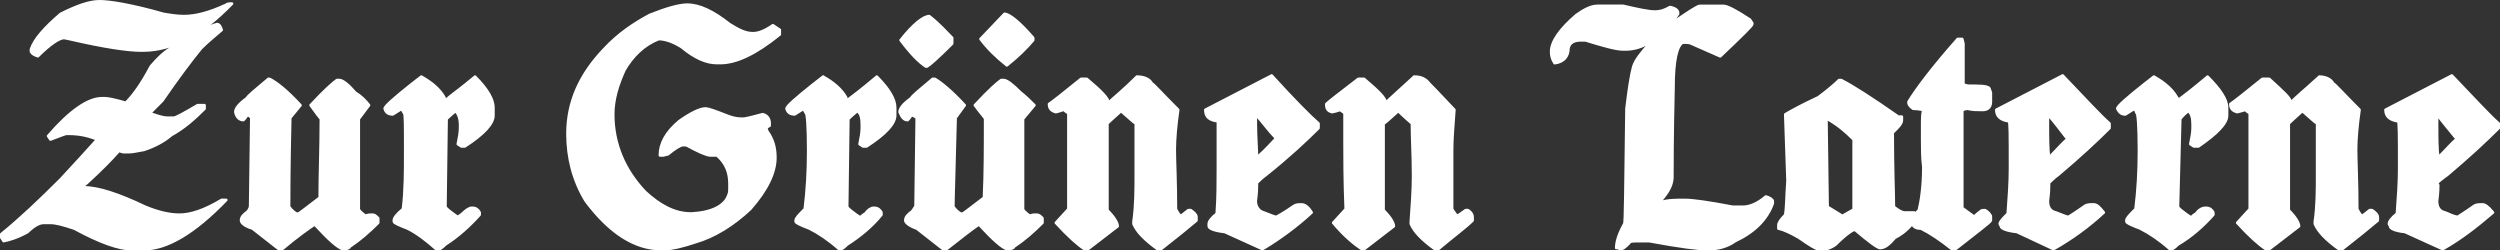 <svg xmlns="http://www.w3.org/2000/svg" id="Ebene_2" data-name="Ebene 2" viewBox="0 0 647.19 64.84"><rect x="0" y="0" width="647.19" height="64.84" fill="#333333" stroke="none"/><defs><style>      .cls-1 {        fill: #fff;        stroke: #fff;        stroke-linejoin: round;        stroke-width: .72px;      }    </style></defs><g id="Ebene_2-2" data-name="Ebene 2"><path class="cls-1" d="M25.76.36c2.66,0,8.27.89,16.55,3.25,1.77.3,3.55.59,5.32.59,2.95,0,6.5-.89,10.93-2.95.3-.3.89-.3,1.48-.3-7.98,8.27-15.66,12.11-23.05,12.11h-.59c-3.25,0-9.46-.89-18.32-2.95l-1.48-.3c-1.18,0-3.55,1.48-6.8,4.73-.89-.3-1.48-.59-1.77-1.18v-.59c.89-2.66,3.55-5.61,7.68-9.16C19.85,1.54,23.1.36,25.76.36h0ZM177.92,1.24c3.25,0,6.8,1.77,10.93,5.02,2.36,1.48,4.14,2.36,5.91,2.36h.3c1.18,0,2.95-.59,5.02-2.07l1.77,1.18v1.18c-6.2,5.02-11.23,7.39-15.36,7.39h-.89c-2.66,0-5.61-1.18-9.16-4.14-2.36-1.48-4.43-2.07-5.91-2.07-3.84,1.48-6.8,4.43-8.86,7.98-1.77,3.84-2.95,7.68-2.95,11.52,0,7.68,2.95,14.48,8.27,20.09,3.84,3.55,7.68,5.61,11.82,5.61h.3c5.32-.3,8.57-2.07,9.46-4.73.3-.59.3-1.18.3-2.07v-.89c0-2.95-.89-5.32-3.25-7.39h-1.77c-.89,0-2.95-.89-6.2-2.66h-.89c-.59,0-2.07.89-3.84,2.36l-1.18.3h-.89c0-2.95,1.48-5.91,5.02-8.86,2.95-2.07,5.32-3.25,6.8-3.25.59,0,2.36.59,5.32,1.77,1.48.59,2.66.89,4.14.89,1.18,0,2.95-.59,5.32-1.18,1.18.3,1.77,1.18,1.77,2.36v.59c-.59.3-.89.59-.89.59l.3.89c1.48,2.07,2.07,4.14,2.07,6.8,0,3.84-2.07,8.27-6.5,13.3-4.43,4.14-9.16,7.09-14.18,8.57-3.55,1.18-6.2,1.77-7.68,1.77h-1.18c-6.8,0-13.3-4.14-19.5-12.41-3.25-5.32-4.73-11.23-4.73-17.43,0-8.27,3.25-15.36,9.46-21.86,3.84-4.14,7.98-6.8,11.82-8.86,4.43-1.77,7.68-2.66,9.75-2.66h-.04,0ZM413.41,1.54h6.8c3.84.89,6.5,1.48,8.27,1.48,1.18,0,2.36-.3,3.84-1.18,1.48.3,2.07.89,2.07,1.48v.3c-.59.89-1.18,1.48-1.77,2.36l-.59.59c4.73-3.25,7.39-5.02,7.98-5.02h6.2c.89,0,3.25,1.18,6.8,3.55l.59.89v.3c0,.3-2.66,2.95-8.27,8.27l-7.39-3.25c-.59-.3-1.18-.3-1.48-.3h-.89c-1.48.89-2.36,4.73-2.36,11.52-.3,13-.3,20.68-.3,23.34,0,1.77-.89,3.55-2.36,5.32l-1.18,1.48.59-.3c1.77-.59,3.84-.59,6.2-.59,2.07,0,6.2.59,12.41,1.77h2.66c1.77,0,3.84-.89,5.91-2.66,1.18.3,1.77.89,1.77,1.18v.59c-1.48,4.14-4.73,7.39-9.75,9.75-2.07,1.48-4.43,2.07-7.09,2.07-2.36,0-7.09-.59-15.07-2.07h-3.25c-1.18,0-1.77,0-2.07.59-.89.89-1.48,1.48-2.36,1.48,0-.3-.59-.3-.89-.3,0-1.48.59-3.55,2.07-6.2.3,0,.3-10.05.59-29.84.59-5.02,1.18-8.86,1.77-10.93.59-1.77,2.07-3.55,4.14-5.91l1.18-1.18-.89.59c-2.07,1.48-4.43,2.07-6.5,2.07h-.59c-1.77,0-5.02-.89-9.75-2.36h-1.18c-1.77,0-2.95.59-3.25,2.07,0,2.07-1.18,3.55-3.55,3.84-.59-.89-.89-1.77-.89-2.95,0-2.66,2.36-5.91,6.5-9.46,2.07-1.48,3.84-2.36,5.32-2.36v-.02h.01ZM260.06,3.61c1.18,0,3.84,2.07,7.39,6.2v.59c-1.77,2.07-3.84,4.14-6.8,6.5-2.95-2.36-5.02-4.43-6.8-6.8l6.2-6.5h0ZM240.56,4.2c2.66,2.07,4.43,4.14,5.91,5.61v1.48c-3.84,3.84-5.91,5.61-6.5,5.91h-.3c-1.77-1.18-3.84-3.25-6.5-6.8,3.25-4.14,5.91-6.2,7.39-6.2h0ZM56.19,6.27c.59,0,.89.59,1.18,1.48-2.07,1.77-3.84,3.25-5.32,4.73-2.66,3.25-6.2,7.98-10.05,13.59l-3.25,3.25c1.77.59,3.25,1.18,4.73,1.18h1.48c.59,0,2.66-1.18,6.2-3.25h1.77v.89c-2.66,2.66-5.32,5.02-8.57,6.8-2.07,1.77-4.43,2.95-7.09,3.84-1.77.3-2.95.59-3.84.59h-1.48c-.3,0-.89-.3-1.18-.3-2.07,2.36-4.73,5.02-8.27,8.27l-1.77,1.48.89-.3c3.84,0,9.16,1.77,15.96,5.02,3.55,1.48,6.5,2.07,8.86,2.07,2.95,0,6.5-1.18,10.93-3.84h1.18c-8.27,8.57-15.36,12.71-21.27,12.71h-3.25c-3.25,0-8.27-1.77-14.77-5.32-2.66-.89-4.73-1.48-6.2-1.48h-1.77c-1.18,0-2.66.89-4.14,2.36-2.66,1.48-4.73,2.07-6.2,2.36l-.59-.89v-.89c4.73-3.84,9.75-8.57,15.36-14.18,3.84-4.14,7.09-7.68,9.46-10.34-2.07-.89-4.43-1.48-7.39-1.48h-.59c-.3,0-1.77.59-4.14,1.48l-.59-.89c5.61-6.5,10.34-9.75,13.89-9.75h.89c.59,0,2.36.3,5.32,1.18,2.07-2.07,4.14-5.02,6.5-9.46,1.77-2.07,3.55-3.84,5.32-4.73l7.98-4.43c1.48-.89,2.66-1.48,3.84-1.77l-.02.02h0ZM506.78,10.11h1.18l.3,1.18v10.64c.3,0,.89.3,1.48.3h1.48c2.66,0,3.84.3,3.84.89l.3.89v2.36c0,1.48-.89,2.07-2.07,2.07h-.3c-1.18,0-2.36,0-3.55-.3-.89,0-1.48.3-1.48.59v25.12l3.25,2.36c-.3,0,.3-.59,1.48-1.48.3-.3.59-.3.89-.3h.3c.59.3,1.18.89,1.48,1.48v1.18c-.3.59-3.55,2.95-9.16,7.39h-.89c-2.95-2.36-5.61-4.14-7.98-5.32-1.18,0-1.77-.3-2.36-1.18-1.77,2.07-3.25,2.95-4.43,3.55-1.48,1.77-2.66,2.66-3.84,2.66-.59,0-2.66-1.48-6.5-4.73-.59,0-2.36,1.18-5.02,3.84-1.18.89-2.36,1.18-2.66,1.18h-1.77c-.59,0-2.07-.89-5.02-2.95-2.07-1.18-3.84-2.07-5.32-2.36v-.89c0-.59.59-1.48,1.77-2.66.3-1.77.3-4.73.59-8.86l-.59-17.14c1.48-.89,4.14-2.36,8.57-4.43,2.36-1.77,4.14-3.25,5.32-4.43h.59c2.95,1.48,7.98,4.73,14.77,9.46h.89v.89c0,.89-.89,1.77-2.07,2.95,0-.3-.3,0-.3,0,0,9.75.3,16.25.3,19.5,1.18.89,2.07,1.48,2.95,1.48h2.36v.59l.3-.3c.3-.3.59-.59.89-.89.59-2.36,1.18-6.2,1.18-11.23-.3-2.36-.3-4.73-.3-7.09v-4.43c0-.89,0-2.07.3-3.25-.3,0-1.18-.3-2.66-.3-.89-.59-1.18-1.18-1.18-1.48v-.3c1.77-2.95,5.91-8.57,12.71-16.25h-.02ZM329.2,19.56c5.91,6.5,10.05,10.64,12.11,12.41v1.18c-3.25,3.25-7.68,7.39-13.59,12.11,0,0-.89.59-2.36,2.07v.59c0,.59,0,1.77-.3,4.14,0,1.48.89,2.66,2.07,2.95.89.3,2.07.89,3.25,1.18,0,0,1.77-.89,4.73-2.95.59-.3,1.18-.3,1.77-.3.89,0,1.77.59,2.66,2.07-3.84,3.55-8.27,6.8-12.71,9.46l-9.75-4.43c-2.66-.3-4.14-.89-4.14-1.48v-.59c0-.59.59-1.48,2.07-2.66.3-4.14.3-7.98.3-11.82v-12.11c-2.36-.3-3.25-1.18-3.25-2.95l17.14-8.86h0ZM533.97,19.56c6.2,6.5,10.05,10.64,12.11,12.41v1.18c-3.25,3.25-7.68,7.39-13.3,12.11,0,0-.89.59-2.36,2.07v.59c0,.59,0,1.77-.3,4.14,0,1.48.59,2.66,2.07,2.95.89.3,2.07.89,3.25,1.18,0,0,1.48-.89,4.43-2.95.59-.3,1.18-.3,2.07-.3s1.48.59,2.66,2.07c-3.84,3.55-8.27,6.8-13,9.46l-9.45-4.43c-2.66-.3-4.14-.89-4.14-1.48l-.3-.59c0-.59.89-1.48,2.07-2.66.3-4.14.59-7.98.59-11.82,0-8.27,0-12.11-.3-12.11-2.07-.3-3.25-1.18-3.25-2.95l17.14-8.86h0ZM634.72,19.56c6.2,6.5,10.05,10.64,12.11,12.41v1.18c-3.25,3.25-7.68,7.39-13.3,12.11,0,0-.89.59-2.66,2.07l.3.59c0,.59,0,1.77-.3,4.14,0,1.48.59,2.66,2.07,2.95.89.3,1.77.89,3.25,1.18,0,0,1.48-.89,4.43-2.95.59-.3,1.18-.3,2.07-.3.59,0,1.48.59,2.66,2.07-4.14,3.55-8.27,6.8-13,9.46l-9.75-4.43c-2.66-.3-3.84-.89-3.84-1.48l-.3-.59c0-.59.59-1.48,2.07-2.66.3-4.14.59-7.98.59-11.82,0-8.27,0-12.11-.3-12.11-2.07-.3-3.25-1.18-3.25-2.95l17.14-8.86h0ZM109.08,19.86c2.66,1.48,4.73,3.25,5.91,5.32l.3.89.3-.3c.89-.89,3.55-2.66,7.39-5.91,3.25,3.25,4.73,5.91,4.73,7.98v2.07c0,2.07-2.36,4.73-7.39,7.98h-.89l-.89-.59c.3-1.48.59-2.95.59-4.14v-.89c0-1.77-.59-2.95-1.18-3.55-1.48,1.18-2.36,2.07-2.36,2.07l-.3,22.75c.3.59,1.18,1.18,2.36,2.07l.89.59c.3-.3.89-.59,1.18-.89.89-.89,1.77-1.48,2.36-1.48h.3c.89,0,1.48.59,1.77,1.18v.59c-2.66,2.95-5.61,5.61-8.86,7.68-.3.3-.89.89-1.48,1.18h-.89c-2.66-2.36-5.02-4.14-7.39-5.32-2.36-.89-3.55-1.48-3.55-1.77v-.3c0-.59.59-1.48,2.36-2.95.59-4.73.59-9.75.59-15.07,0-6.5,0-9.75-.3-9.75-.3-.59-.59-.89-.59-1.18l-2.36,1.48c-.89,0-1.77-.3-2.07-1.48,0-.59,2.36-2.66,6.8-6.2l2.66-2.07h0ZM213.08,19.86c2.66,1.48,4.73,3.25,5.91,5.32l.3.89.3-.3c1.18-.89,3.55-2.66,7.39-5.91,3.25,3.25,4.73,5.91,4.73,7.98v2.07c0,2.07-2.36,4.73-7.39,7.98h-.89l-.89-.59c.3-1.48.59-2.95.59-4.14v-.89c0-1.77-.3-2.95-1.18-3.55-1.48,1.18-2.36,2.07-2.36,2.07l-.3,22.75c.3.59,1.18,1.18,2.36,2.07l.89.59h.3c.3-.3.59-.59,1.18-.89.59-.89,1.48-1.48,2.07-1.48h.3c.89,0,1.48.59,1.77,1.18v.59c-2.36,2.95-5.61,5.61-8.86,7.68-.3.3-.89.89-1.48,1.18h-.59c-2.66-2.36-5.32-4.14-7.68-5.32-2.36-.89-3.55-1.48-3.55-1.77v-.3c0-.59.89-1.48,2.36-2.95.59-4.73.89-9.75.89-15.07,0-6.5-.3-9.75-.59-9.75-.3-.59-.59-.89-.59-1.18l-2.36,1.48c-.89,0-1.77-.3-2.07-1.48,0-.59,2.36-2.66,6.8-6.2l2.66-2.07h-.02ZM294.34,19.86c1.77,0,3.25.59,3.84,1.77.3,0,2.36,2.36,6.8,6.8-.59,4.14-.89,7.68-.89,10.34,0,2.95.3,8.27.3,15.36.3.59.59,1.18,1.18,1.77.3,0,.89-.59,2.07-1.48h.59c.89.59,1.48,1.18,1.48,1.77v.89c-2.07,1.77-5.02,4.14-9.16,7.39h-.89c-3.25-2.36-5.32-4.43-6.2-6.5v-.59c.59-4.14.59-8.27.59-11.82v-13.59c-.59-.3-1.77-1.48-3.84-3.25-2.36,2.07-3.55,3.25-3.55,3.25v22.46c1.77,1.77,2.66,3.25,2.66,4.14l-7.68,5.91h-.89c-1.77-1.18-4.14-3.25-7.39-6.8l3.25-3.55v-24.82s-.59-.3-1.18-.89c-.3,0-.89.3-2.07.59-1.18-.3-1.77-.89-1.77-2.07.89-.59,3.55-2.66,8.27-6.5h1.48c3.84,3.25,5.61,5.02,5.61,6.2,1.18-1.18,3.84-3.25,7.39-6.8v.02h0ZM366.14,19.86c1.77,0,2.95.59,3.84,1.77,0,0,2.36,2.36,6.5,6.8-.3,4.14-.59,7.68-.59,10.34v15.36c.3.59.89,1.18,1.18,1.77.3,0,1.18-.59,2.36-1.48h.59c.89.59,1.18,1.18,1.18,1.77v.89c-1.77,1.77-5.02,4.14-8.86,7.39h-.89c-3.25-2.36-5.32-4.43-6.2-6.5v-.59c.3-4.14.59-8.27.59-11.82,0-5.32-.3-9.75-.3-13.59-.3-.3-1.77-1.48-3.55-3.25-2.36,2.07-3.55,3.25-3.84,3.25v22.46c1.77,1.77,2.66,3.25,2.66,4.14l-7.68,5.91h-.59c-1.77-1.18-4.43-3.25-7.39-6.8l3.25-3.55c-.3-7.39-.3-13.3-.3-17.73v-7.09s-.3-.3-1.18-.89c0,0-.59.3-2.07.59-1.18-.3-1.48-.89-1.48-2.07.59-.59,3.25-2.66,8.27-6.5h1.48c3.84,3.25,5.61,5.02,5.61,6.2,1.18-1.18,3.55-3.25,7.39-6.8l.02.02h0ZM557.6,19.86c2.66,1.48,4.73,3.25,5.91,5.32l.59.89v-.3c1.18-.89,3.55-2.66,7.39-5.91,3.25,3.25,5.02,5.91,5.02,7.98v2.07c0,2.07-2.66,4.73-7.39,7.98h-1.18l-.89-.59c.3-1.48.59-2.95.59-4.14v-.89c0-1.77-.3-2.95-1.18-3.55-1.48,1.18-2.07,2.07-2.07,2.07l-.59,22.75c.3.59,1.18,1.18,2.36,2.07l.89.59h.3c.3-.3.59-.59,1.18-.89.59-.89,1.48-1.48,2.36-1.48h.3c.89,0,1.48.59,1.77,1.18v.59c-2.66,2.95-5.61,5.61-9.16,7.68-.3.3-.89.89-1.48,1.18h-.59c-2.66-2.36-5.32-4.14-7.68-5.32-2.36-.89-3.55-1.48-3.55-1.77v-.3c0-.59.89-1.48,2.36-2.95.59-4.73.89-9.75.89-15.07,0-6.5-.3-9.75-.59-9.75-.3-.59-.3-.89-.59-1.18l-2.36,1.48c-.89,0-1.48-.3-2.07-1.48,0-.59,2.36-2.66,6.8-6.2l2.66-2.07h0ZM600.45,19.86c1.48,0,2.95.59,3.55,1.77.3,0,2.36,2.36,6.8,6.8-.59,4.14-.89,7.68-.89,10.34,0,2.95.3,8.27.3,15.36.3.59.59,1.18,1.18,1.77.3,0,.89-.59,2.07-1.48h.59c.89.59,1.48,1.18,1.48,1.77v.89c-2.07,1.77-5.02,4.14-9.16,7.39h-.89c-3.25-2.36-5.32-4.43-6.2-6.5v-.59c.59-4.14.59-8.27.59-11.82v-13.59c-.59-.3-1.77-1.48-3.84-3.25-2.36,2.07-3.55,3.25-3.55,3.25v22.46c1.77,1.77,2.66,3.25,2.66,4.14l-7.68,5.91h-.89c-1.77-1.18-4.14-3.25-7.39-6.8l3.25-3.55v-24.82s-.59-.3-1.18-.89c0,0-.89.3-2.07.59-1.18-.3-1.77-.89-1.77-2.07.89-.59,3.55-2.66,8.27-6.5h1.77c3.55,3.25,5.61,5.02,5.61,6.2.89-1.18,3.55-3.25,7.39-6.8v.02h0ZM69.49,20.45h.3c1.77.89,4.43,2.95,7.98,6.8l-2.66,3.25c-.3,13-.3,20.68-.3,23.05.89,1.18,1.77,1.77,2.07,1.77h.3c.3,0,2.07-1.48,5.61-4.14,0-6.2.3-13,.3-20.39-.3-.3-1.18-1.48-2.66-3.55,3.55-3.84,5.91-5.91,6.8-6.5h.59c.89,0,2.36,1.18,4.14,3.25,1.48.89,2.66,2.07,3.55,3.25l-2.66,3.55v23.34c0,.3.59.89,1.77,1.77.59-.3,1.18-.3,1.48-.3h.3c.59,0,.89.3,1.48.89v1.18c-2.36,2.36-4.73,4.43-7.39,6.2,0,.3-.59.59-1.77.59-1.18-.3-3.55-2.36-7.09-6.2v-.3c-1.77,1.18-4.73,3.25-8.57,6.5h-.89l-6.8-5.32c-2.07-.59-2.95-1.48-2.95-2.07,0-.89.59-1.48,1.77-2.36.59-.89.59-1.18.59-1.48l.3-22.75-.59-.59h-.59s-.3.59-.89,1.18c-.89,0-1.77-.59-2.07-2.07,0-.89.89-2.07,2.95-3.55.3-.59,2.07-2.07,5.61-5.02v.02h-.01ZM241.45,20.45h.59c1.48.89,4.14,2.95,7.68,6.8l-2.36,3.25c-.3,13-.59,20.68-.59,23.05.89,1.18,1.77,1.77,2.07,1.77h.3c.3,0,2.07-1.48,5.61-4.14.3-6.2.3-13,.3-20.39,0-.3-1.18-1.48-2.66-3.55,3.55-3.84,5.91-5.91,6.8-6.5h.59c.89,0,2.36,1.18,4.43,3.25,1.18.89,2.36,2.07,3.55,3.25l-2.95,3.55v23.34c0,.3.59.89,1.77,1.77.59-.3,1.18-.3,1.48-.3h.3c.59,0,.89.3,1.48.89v1.18c-2.36,2.36-4.73,4.43-7.39,6.2,0,.3-.59.59-1.77.59-1.18-.3-3.55-2.36-7.09-6.2v-.3c-1.77,1.18-4.43,3.25-8.57,6.5h-.89l-6.8-5.32c-1.77-.59-2.95-1.48-2.95-2.07,0-.89.59-1.48,1.77-2.36.59-.89.89-1.18.89-1.48l.3-22.75c-.59-.3-.89-.59-.89-.59h-.59s-.3.59-.89,1.18c-.89,0-1.48-.59-2.07-2.07,0-.89.89-2.07,2.95-3.55.3-.59,2.07-2.07,5.61-5.02v.02h0ZM325.07,29.61v2.36c0,3.55.3,6.5.3,8.86,2.66-2.36,4.14-4.14,4.73-4.73l.3-.3-.3-.3c-1.48-1.48-2.95-3.55-5.02-5.91v.02h-.01ZM530.12,29.61v2.36c0,3.55,0,6.5.3,8.86,2.36-2.36,3.84-4.14,4.73-4.73v-.3l-.3-.3c-1.18-1.48-2.66-3.55-4.73-5.91v.02ZM630.88,29.61v2.36c0,3.55,0,6.5.3,8.86,2.36-2.36,3.84-4.14,4.73-4.73v-.3l-.3-.3c-1.18-1.48-2.95-3.55-4.73-5.91v.02ZM473.1,30.5l-.3.59.3,22.46c2.36,1.48,3.84,2.36,3.84,2.36,2.07-1.18,3.25-1.77,2.95-1.77v-18.02c-2.07-2.07-4.14-3.84-6.8-5.32v-.3h0ZM118.83,56.5v.3c.2,0,.3-.1.3-.3h-.3ZM222.84,56.5v.3c.2,0,.3-.1.3-.3h-.3ZM567.35,56.5l.3.3v-.3h-.3Z"></path></g></svg>